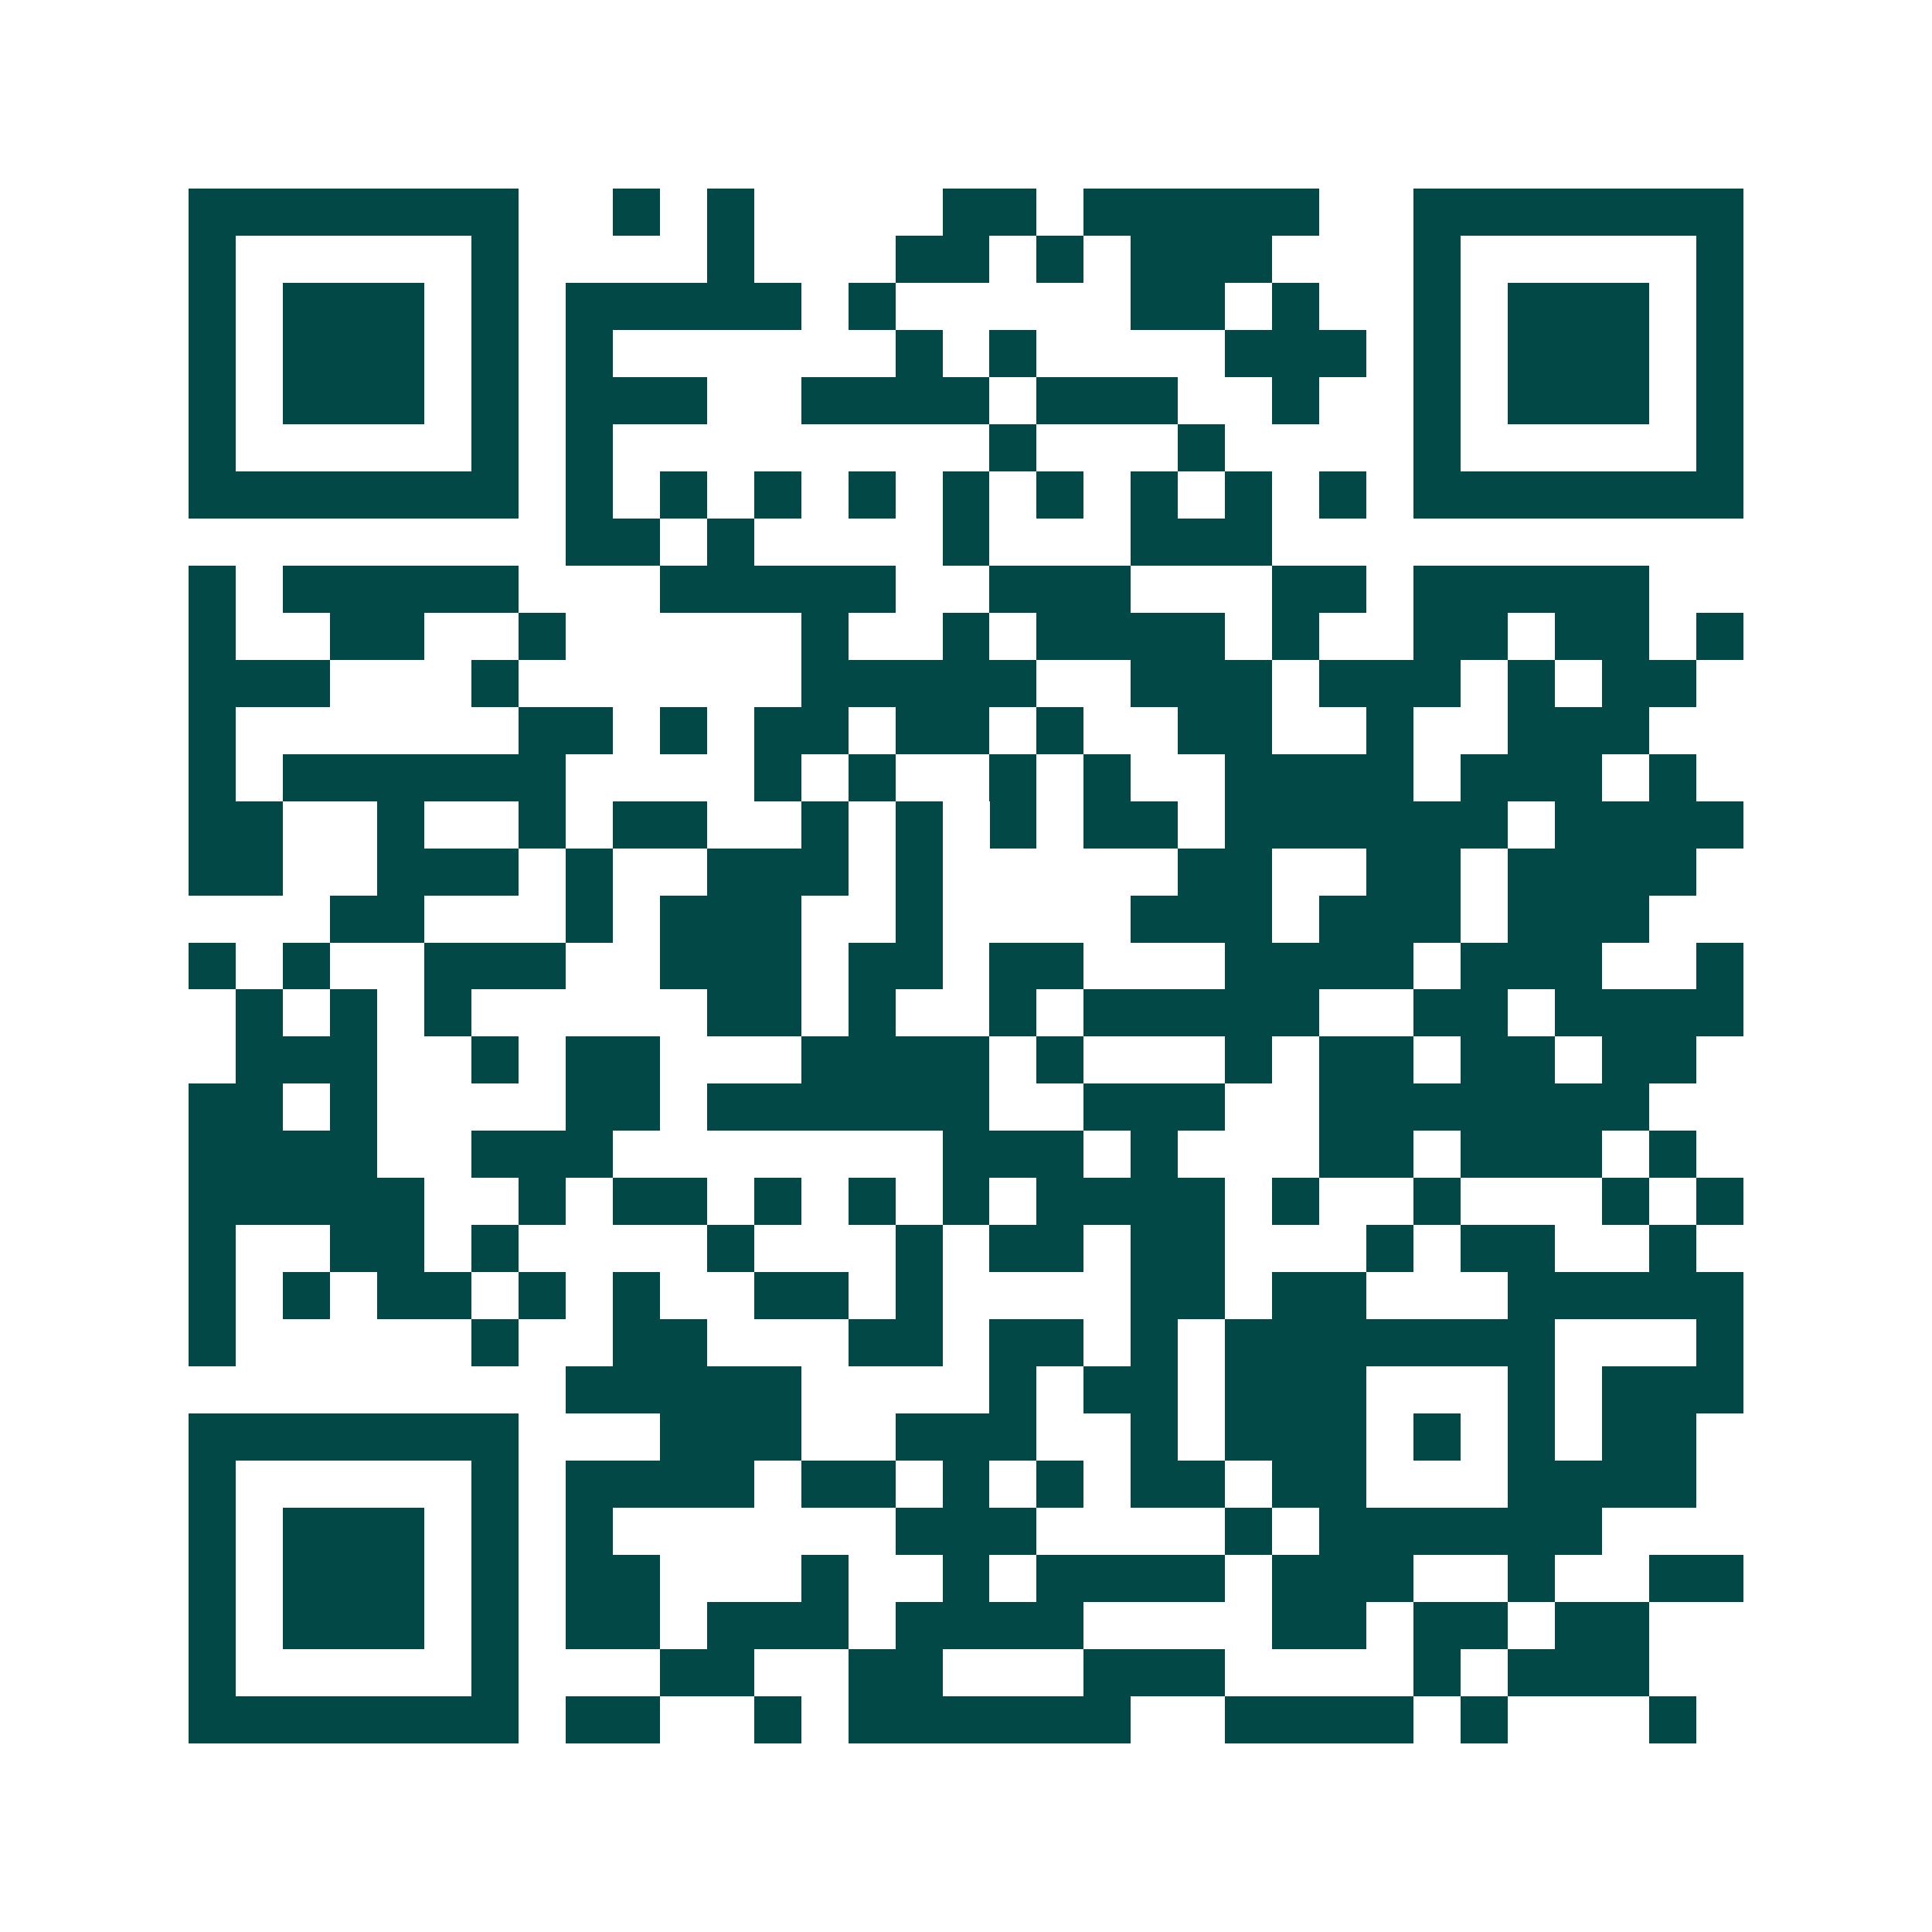 <svg xmlns="http://www.w3.org/2000/svg" width="200" height="200" viewBox="0 0 41 41" shape-rendering="crispEdges"><path fill="#ffffff" d="M0 0h41v41H0z"/><path stroke="#014847" d="M4 4.5h7m2 0h1m1 0h1m4 0h2m1 0h5m2 0h7M4 5.5h1m5 0h1m4 0h1m3 0h2m1 0h1m1 0h3m3 0h1m5 0h1M4 6.5h1m1 0h3m1 0h1m1 0h5m1 0h1m5 0h2m1 0h1m2 0h1m1 0h3m1 0h1M4 7.5h1m1 0h3m1 0h1m1 0h1m6 0h1m1 0h1m4 0h3m1 0h1m1 0h3m1 0h1M4 8.5h1m1 0h3m1 0h1m1 0h3m2 0h4m1 0h3m2 0h1m2 0h1m1 0h3m1 0h1M4 9.5h1m5 0h1m1 0h1m8 0h1m3 0h1m4 0h1m5 0h1M4 10.5h7m1 0h1m1 0h1m1 0h1m1 0h1m1 0h1m1 0h1m1 0h1m1 0h1m1 0h1m1 0h7M12 11.5h2m1 0h1m4 0h1m3 0h3M4 12.5h1m1 0h5m3 0h5m2 0h3m3 0h2m1 0h5M4 13.5h1m2 0h2m2 0h1m5 0h1m2 0h1m1 0h4m1 0h1m2 0h2m1 0h2m1 0h1M4 14.5h3m3 0h1m6 0h5m2 0h3m1 0h3m1 0h1m1 0h2M4 15.5h1m6 0h2m1 0h1m1 0h2m1 0h2m1 0h1m2 0h2m2 0h1m2 0h3M4 16.5h1m1 0h6m4 0h1m1 0h1m2 0h1m1 0h1m2 0h4m1 0h3m1 0h1M4 17.5h2m2 0h1m2 0h1m1 0h2m2 0h1m1 0h1m1 0h1m1 0h2m1 0h6m1 0h4M4 18.5h2m2 0h3m1 0h1m2 0h3m1 0h1m5 0h2m2 0h2m1 0h4M7 19.5h2m3 0h1m1 0h3m2 0h1m4 0h3m1 0h3m1 0h3M4 20.5h1m1 0h1m2 0h3m2 0h3m1 0h2m1 0h2m3 0h4m1 0h3m2 0h1M5 21.5h1m1 0h1m1 0h1m5 0h2m1 0h1m2 0h1m1 0h5m2 0h2m1 0h4M5 22.5h3m2 0h1m1 0h2m3 0h4m1 0h1m3 0h1m1 0h2m1 0h2m1 0h2M4 23.5h2m1 0h1m4 0h2m1 0h6m2 0h3m2 0h7M4 24.5h4m2 0h3m7 0h3m1 0h1m3 0h2m1 0h3m1 0h1M4 25.5h5m2 0h1m1 0h2m1 0h1m1 0h1m1 0h1m1 0h4m1 0h1m2 0h1m3 0h1m1 0h1M4 26.5h1m2 0h2m1 0h1m4 0h1m3 0h1m1 0h2m1 0h2m3 0h1m1 0h2m2 0h1M4 27.5h1m1 0h1m1 0h2m1 0h1m1 0h1m2 0h2m1 0h1m4 0h2m1 0h2m3 0h5M4 28.5h1m5 0h1m2 0h2m3 0h2m1 0h2m1 0h1m1 0h7m3 0h1M12 29.5h5m4 0h1m1 0h2m1 0h3m3 0h1m1 0h3M4 30.5h7m3 0h3m2 0h3m2 0h1m1 0h3m1 0h1m1 0h1m1 0h2M4 31.5h1m5 0h1m1 0h4m1 0h2m1 0h1m1 0h1m1 0h2m1 0h2m3 0h4M4 32.5h1m1 0h3m1 0h1m1 0h1m6 0h3m4 0h1m1 0h6M4 33.5h1m1 0h3m1 0h1m1 0h2m3 0h1m2 0h1m1 0h4m1 0h3m2 0h1m2 0h2M4 34.5h1m1 0h3m1 0h1m1 0h2m1 0h3m1 0h4m4 0h2m1 0h2m1 0h2M4 35.5h1m5 0h1m3 0h2m2 0h2m3 0h3m4 0h1m1 0h3M4 36.5h7m1 0h2m2 0h1m1 0h6m2 0h4m1 0h1m3 0h1"/></svg>
